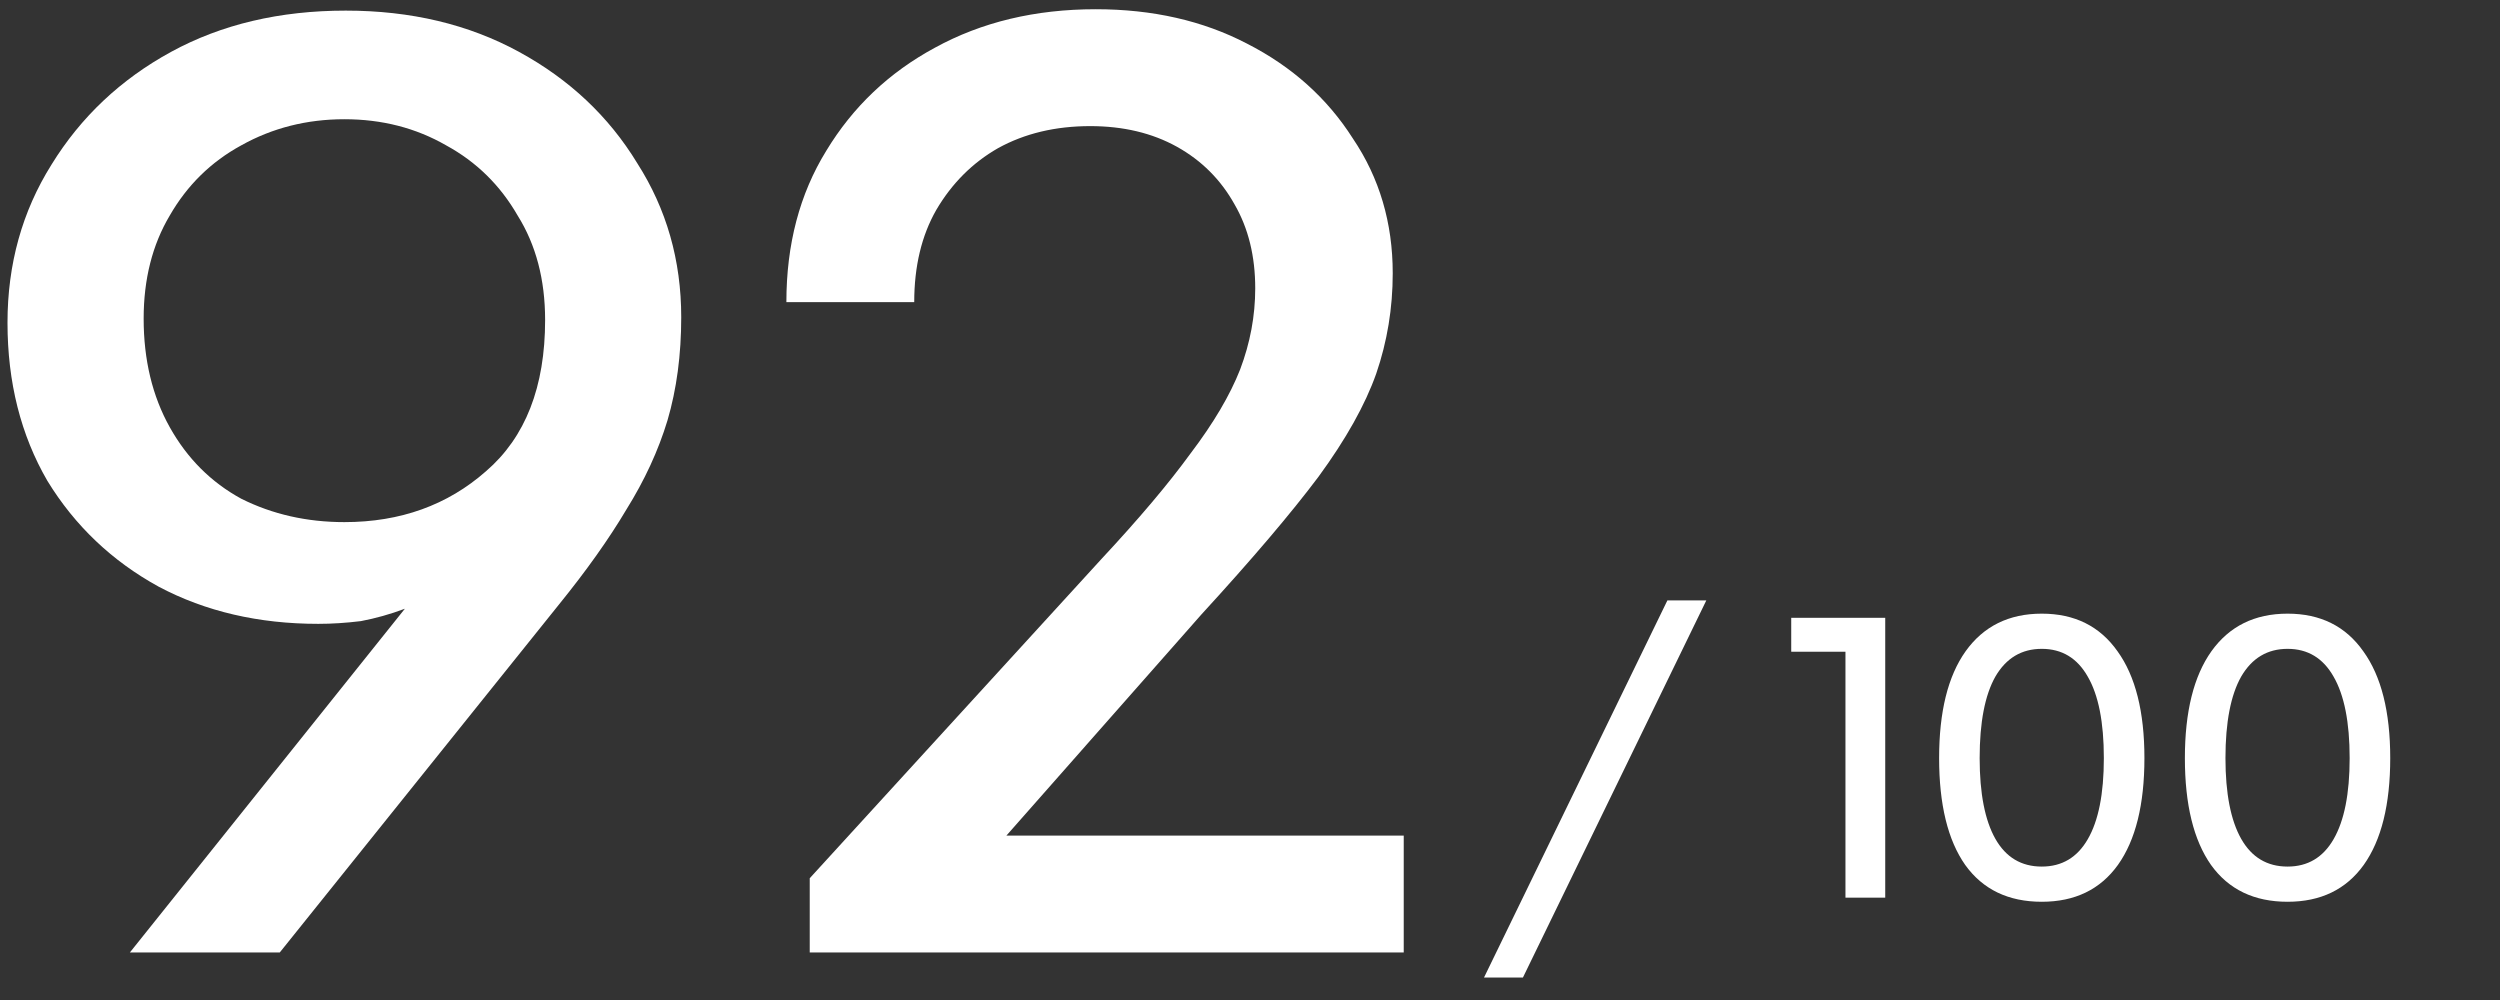 <svg width="65" height="26" viewBox="0 0 65 26" fill="none" xmlns="http://www.w3.org/2000/svg">
<rect x="0" y="0" width="65" height="26" fill="#333333" stroke="none"/>
<path d="M8.99 0.276C10.682 0.276 12.183 0.633 13.494 1.348C14.805 2.063 15.83 3.029 16.569 4.244C17.331 5.436 17.712 6.77 17.712 8.248C17.712 9.225 17.593 10.119 17.355 10.929C17.117 11.716 16.759 12.49 16.283 13.253C15.83 14.016 15.246 14.838 14.531 15.72L7.274 24.764H3.377L10.527 15.827C10.146 15.97 9.764 16.077 9.383 16.149C9.002 16.196 8.632 16.22 8.275 16.22C6.726 16.22 5.343 15.899 4.128 15.255C2.912 14.588 1.947 13.67 1.232 12.502C0.541 11.311 0.195 9.94 0.195 8.391C0.195 6.866 0.577 5.495 1.339 4.28C2.102 3.041 3.139 2.063 4.449 1.348C5.76 0.633 7.274 0.276 8.99 0.276ZM8.954 3.1C7.977 3.1 7.083 3.327 6.273 3.779C5.486 4.208 4.867 4.816 4.414 5.603C3.961 6.365 3.735 7.259 3.735 8.284C3.735 9.356 3.961 10.298 4.414 11.108C4.867 11.918 5.486 12.538 6.273 12.967C7.083 13.372 7.977 13.575 8.954 13.575C10.408 13.575 11.635 13.134 12.636 12.252C13.661 11.37 14.173 10.059 14.173 8.32C14.173 7.271 13.935 6.365 13.458 5.603C13.005 4.816 12.386 4.208 11.599 3.779C10.813 3.327 9.931 3.1 8.954 3.1Z" fill="white"/>
<path d="M36.497 21.726V24.764H21.053V22.834L28.632 14.54C29.61 13.491 30.384 12.574 30.956 11.787C31.552 11.001 31.981 10.274 32.243 9.607C32.505 8.915 32.636 8.212 32.636 7.497C32.636 6.663 32.458 5.936 32.1 5.317C31.742 4.673 31.242 4.173 30.599 3.815C29.955 3.458 29.204 3.279 28.346 3.279C27.441 3.279 26.642 3.47 25.951 3.851C25.284 4.232 24.747 4.769 24.342 5.46C23.961 6.127 23.77 6.925 23.77 7.855H20.446C20.446 6.353 20.791 5.043 21.482 3.922C22.174 2.778 23.115 1.885 24.307 1.241C25.522 0.574 26.916 0.24 28.489 0.24C29.967 0.24 31.278 0.538 32.422 1.134C33.59 1.73 34.507 2.552 35.175 3.601C35.866 4.625 36.211 5.793 36.211 7.104C36.211 8.01 36.068 8.88 35.782 9.714C35.496 10.524 34.996 11.418 34.281 12.395C33.566 13.348 32.553 14.54 31.242 15.97L26.166 21.726H36.497Z" fill="white"/>
<path d="M39.596 25.416H38.584L43.352 15.611H44.364L39.596 25.416Z" fill="white"/>
<path d="M49.016 23.339H47.982V16.945H46.572V16.063H49.016V23.339Z" fill="white"/>
<path d="M50.417 19.711C50.417 18.506 50.646 17.58 51.105 16.934C51.572 16.281 52.232 15.955 53.086 15.955C53.94 15.955 54.596 16.281 55.056 16.934C55.522 17.58 55.755 18.506 55.755 19.711C55.755 20.917 55.526 21.843 55.066 22.488C54.607 23.127 53.947 23.446 53.086 23.446C52.218 23.446 51.554 23.127 51.095 22.488C50.643 21.843 50.417 20.917 50.417 19.711ZM51.471 19.711C51.471 20.63 51.608 21.329 51.88 21.81C52.153 22.291 52.555 22.531 53.086 22.531C53.61 22.531 54.008 22.294 54.281 21.821C54.561 21.34 54.7 20.637 54.7 19.711C54.7 18.779 54.561 18.072 54.281 17.591C54.008 17.11 53.61 16.87 53.086 16.87C52.562 16.87 52.16 17.11 51.88 17.591C51.608 18.072 51.471 18.779 51.471 19.711Z" fill="white"/>
<path d="M56.807 19.711C56.807 18.506 57.037 17.58 57.496 16.934C57.963 16.281 58.623 15.955 59.477 15.955C60.331 15.955 60.987 16.281 61.446 16.934C61.913 17.58 62.146 18.506 62.146 19.711C62.146 20.917 61.916 21.843 61.457 22.488C60.998 23.127 60.338 23.446 59.477 23.446C58.608 23.446 57.945 23.127 57.486 22.488C57.033 21.843 56.807 20.917 56.807 19.711ZM57.862 19.711C57.862 20.63 57.999 21.329 58.271 21.81C58.544 22.291 58.946 22.531 59.477 22.531C60.001 22.531 60.399 22.294 60.672 21.821C60.951 21.34 61.091 20.637 61.091 19.711C61.091 18.779 60.951 18.072 60.672 17.591C60.399 17.11 60.001 16.87 59.477 16.87C58.953 16.87 58.551 17.11 58.271 17.591C57.999 18.072 57.862 18.779 57.862 19.711Z" fill="white"/>
</svg>
